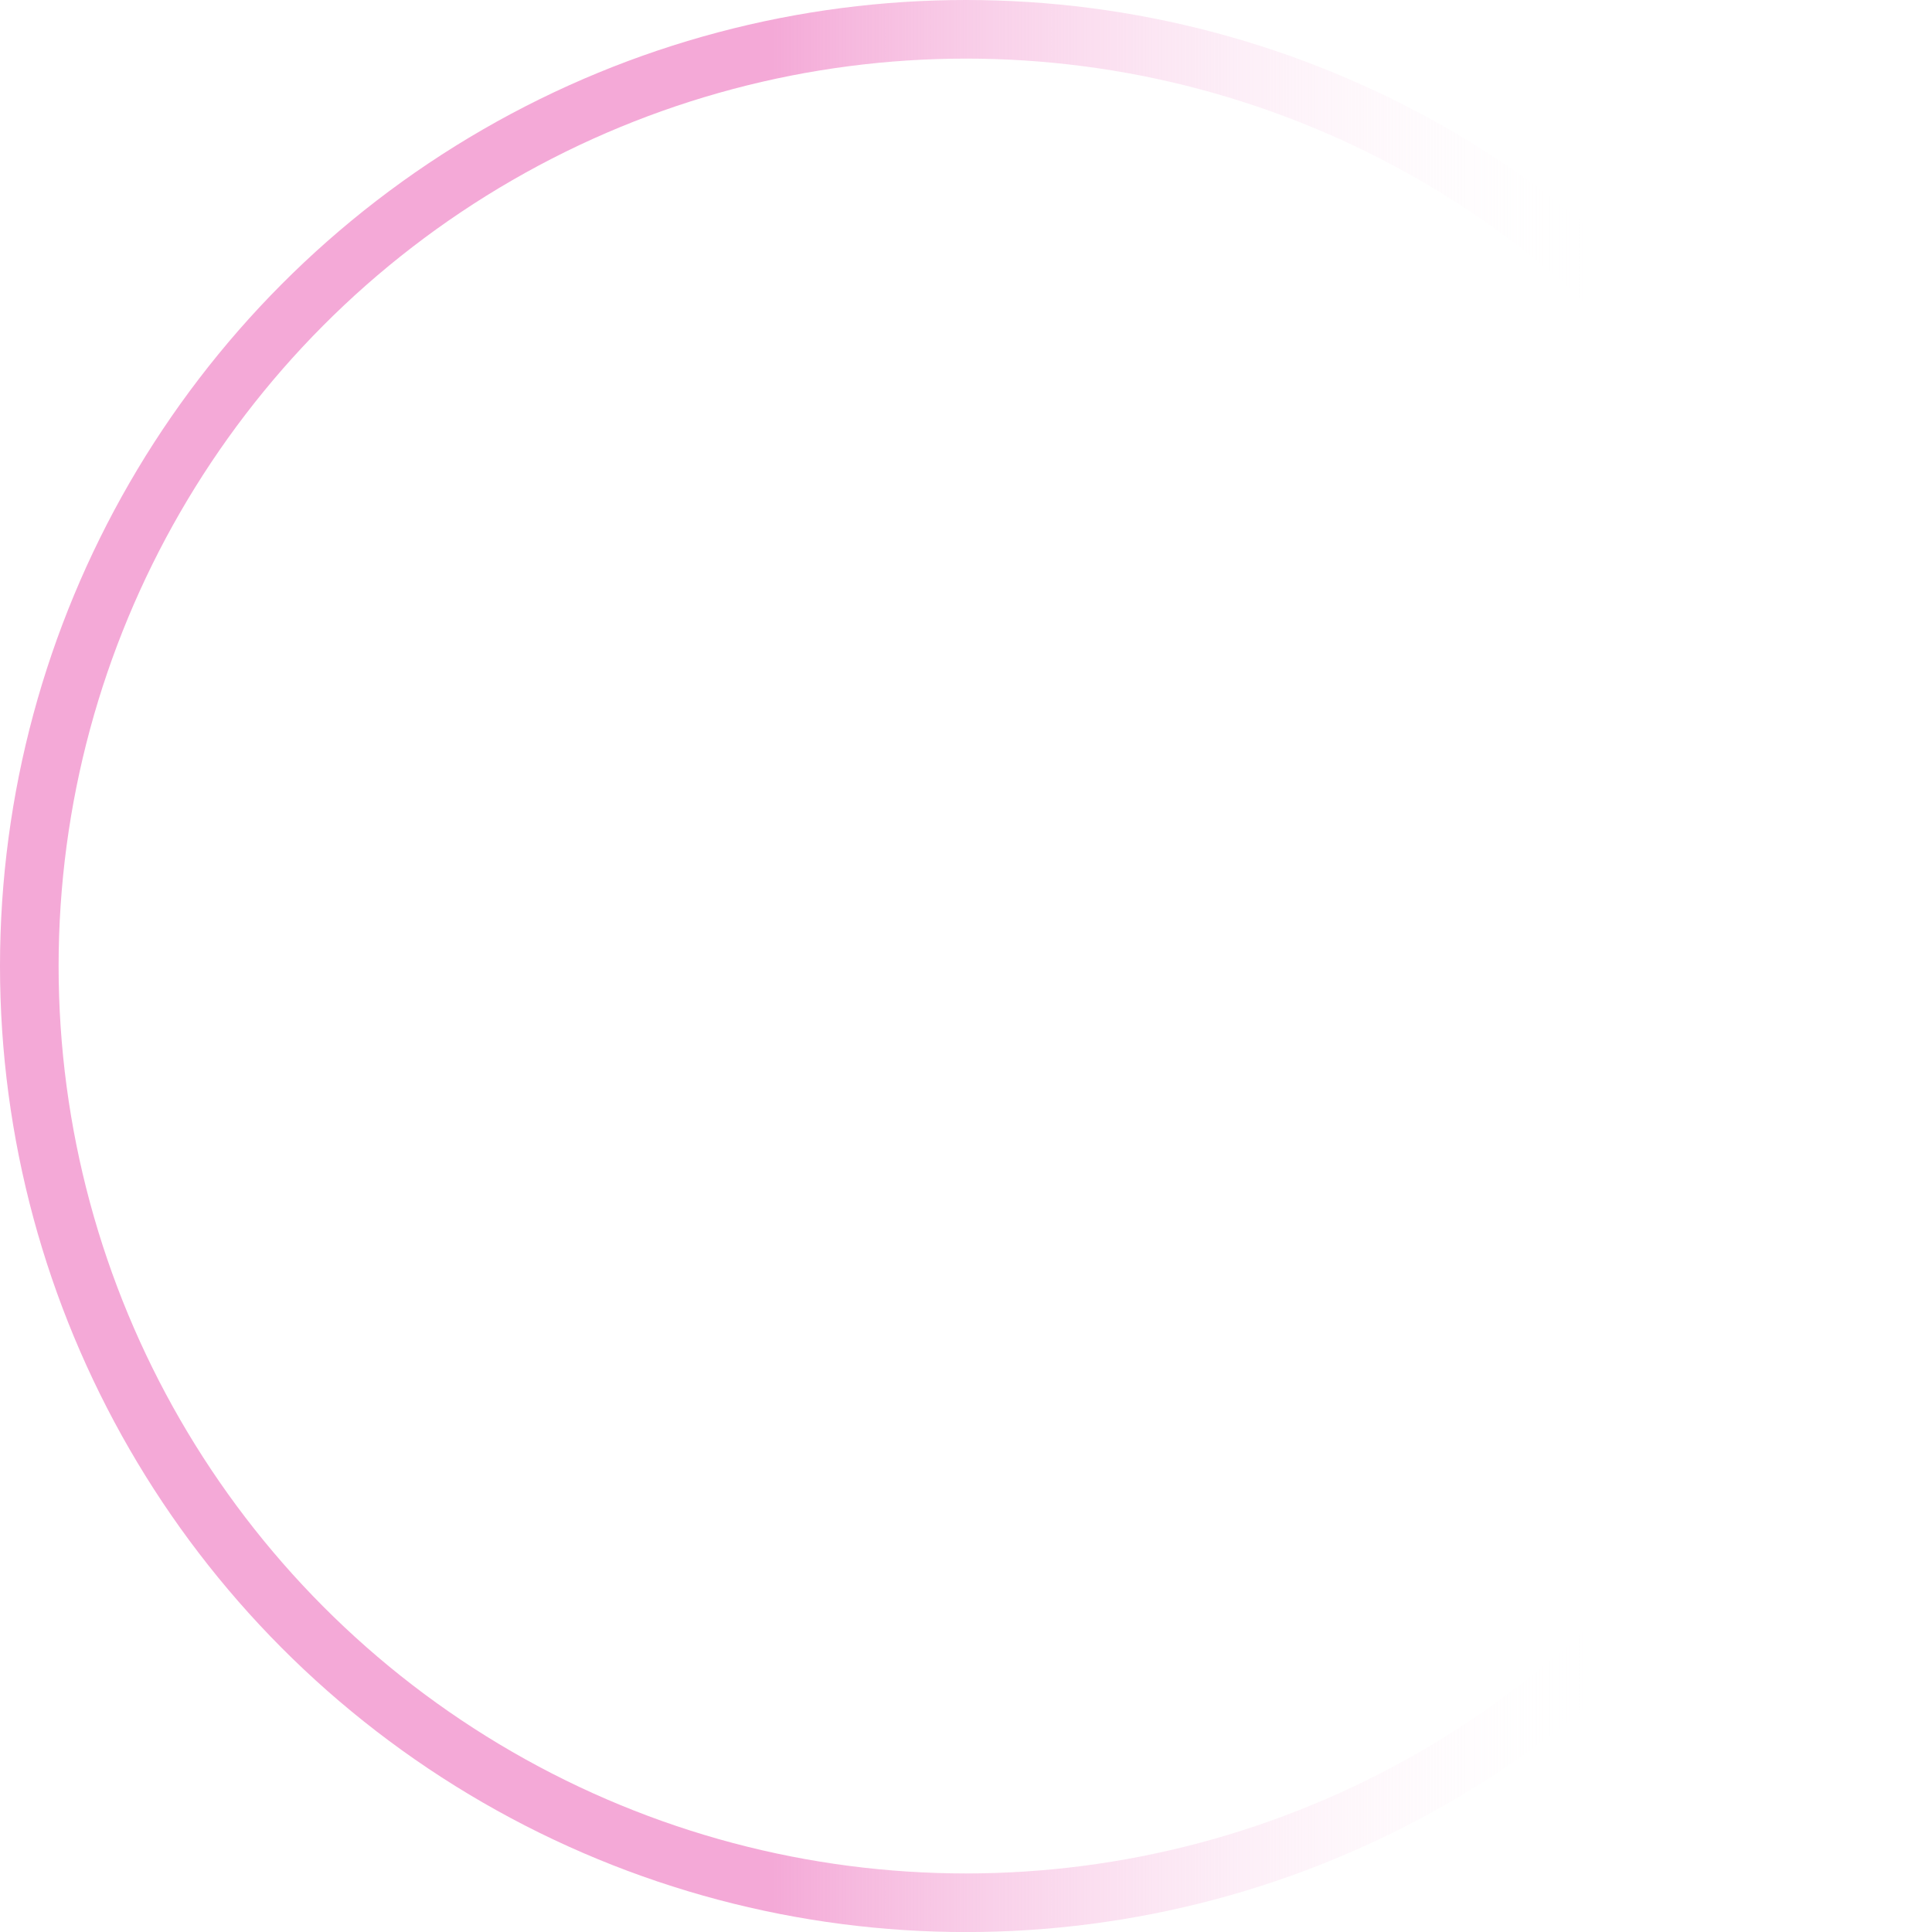 <?xml version="1.0" encoding="UTF-8" standalone="no"?><svg xmlns="http://www.w3.org/2000/svg" xmlns:xlink="http://www.w3.org/1999/xlink" fill="#000000" height="1318.6" preserveAspectRatio="xMidYMid meet" version="1" viewBox="0.0 0.0 1318.6 1318.6" width="1318.6" zoomAndPan="magnify"><defs><linearGradient gradientUnits="userSpaceOnUse" id="a" x2="1318.64" xlink:actuate="onLoad" xlink:show="other" xlink:type="simple" y1="659.32" y2="659.32"><stop offset="0.4" stop-color="#f4a9d7"/><stop offset="0.83" stop-color="#ffffff" stop-opacity="0"/></linearGradient></defs><g data-name="Слой 2"><g data-name="Слой 1"><circle cx="659.32" cy="659.32" fill="none" r="639.32" stroke="url(#a)" stroke-miterlimit="10" stroke-width="40"/></g></g></svg>